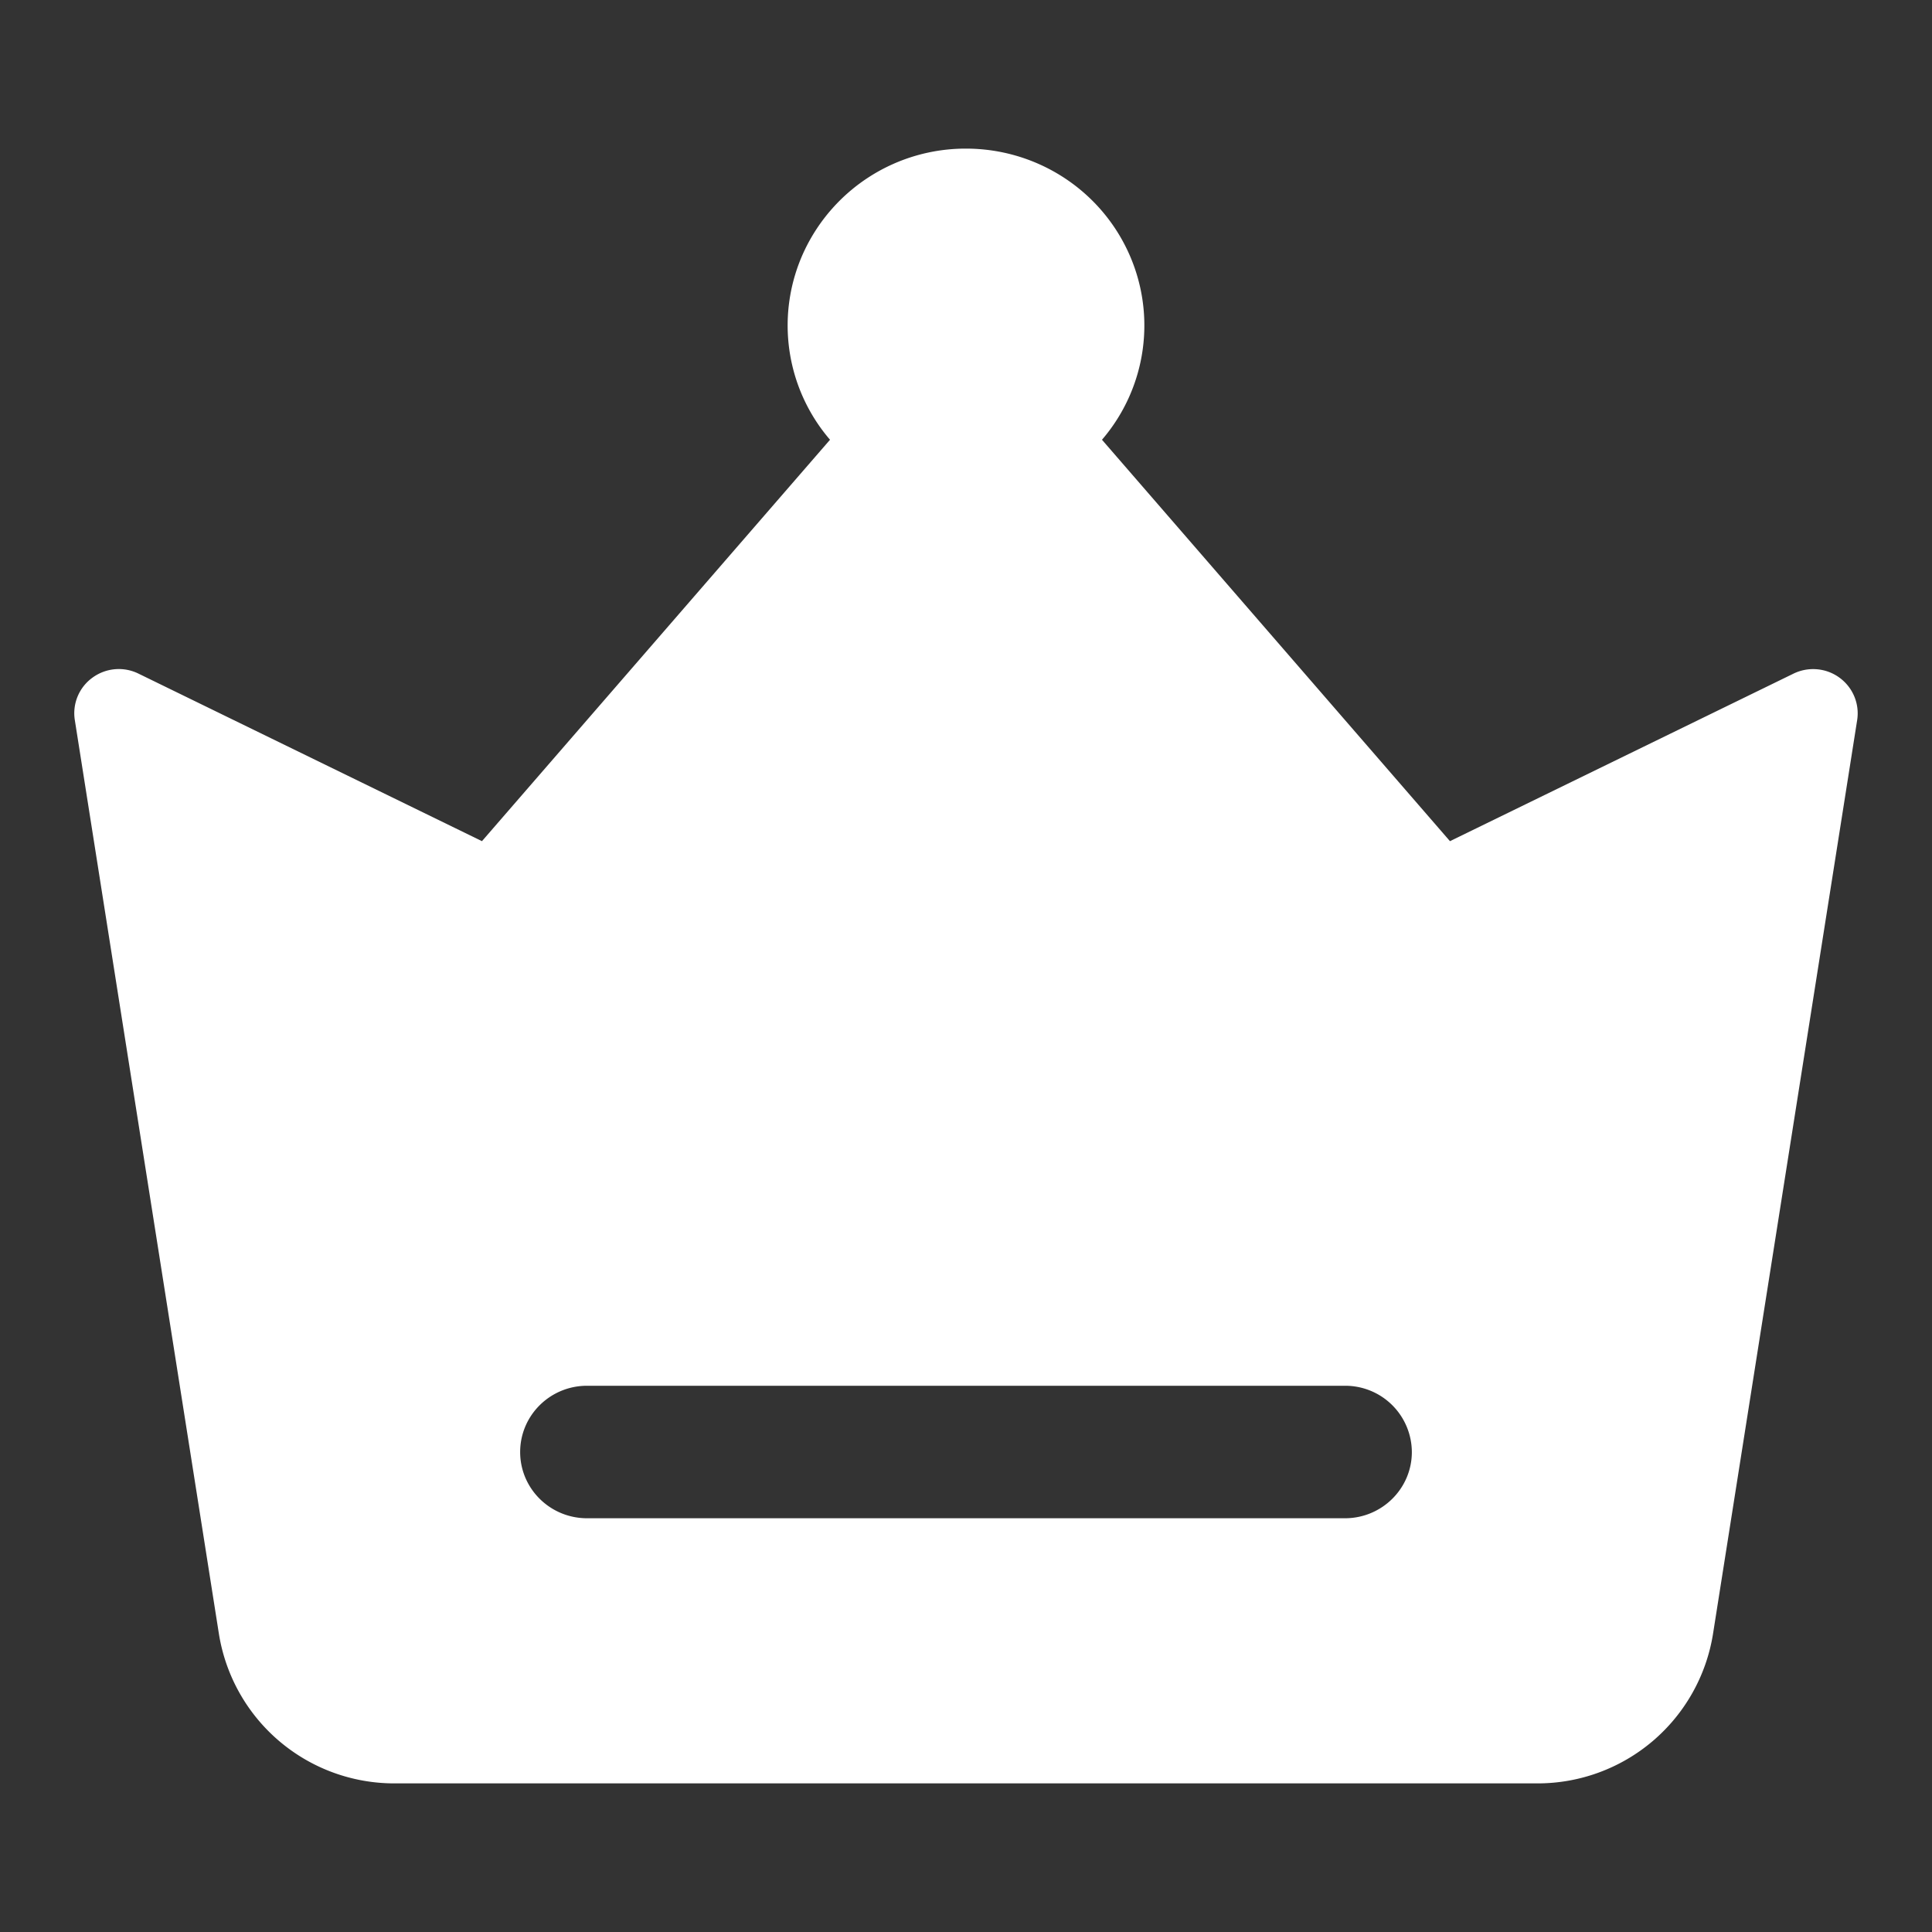 <svg xmlns="http://www.w3.org/2000/svg" width="26" height="26"><rect width="100%" height="100%" fill="#333333" stroke="none"/><g fill="none" fill-rule="evenodd"><path d="M0 0h26v26H0z"/><path fill="#FFF" fill-rule="nonzero" d="M13 2c.935 0 1.785.538 2.178 1.38a2.36 2.36 0 0 1-.348 2.538l4.683 5.402 4.622-2.254c.2-.098.44-.078.62.054.18.131.272.351.238.57l-1.94 12.298A2.39 2.39 0 0 1 20.684 24H5.317a2.39 2.39 0 0 1-2.371-2.012L1.007 9.691a.59.59 0 0 1 .237-.571.6.6 0 0 1 .621-.054l4.621 2.254 4.684-5.402a2.36 2.36 0 0 1-.348-2.538A2.4 2.4 0 0 1 13 2m5.1 16.649H7.9c-.497 0-.9.399-.9.892 0 .492.403.891.9.891h10.2c.496 0 .9-.399.9-.891a.896.896 0 0 0-.9-.892"/></g></svg>